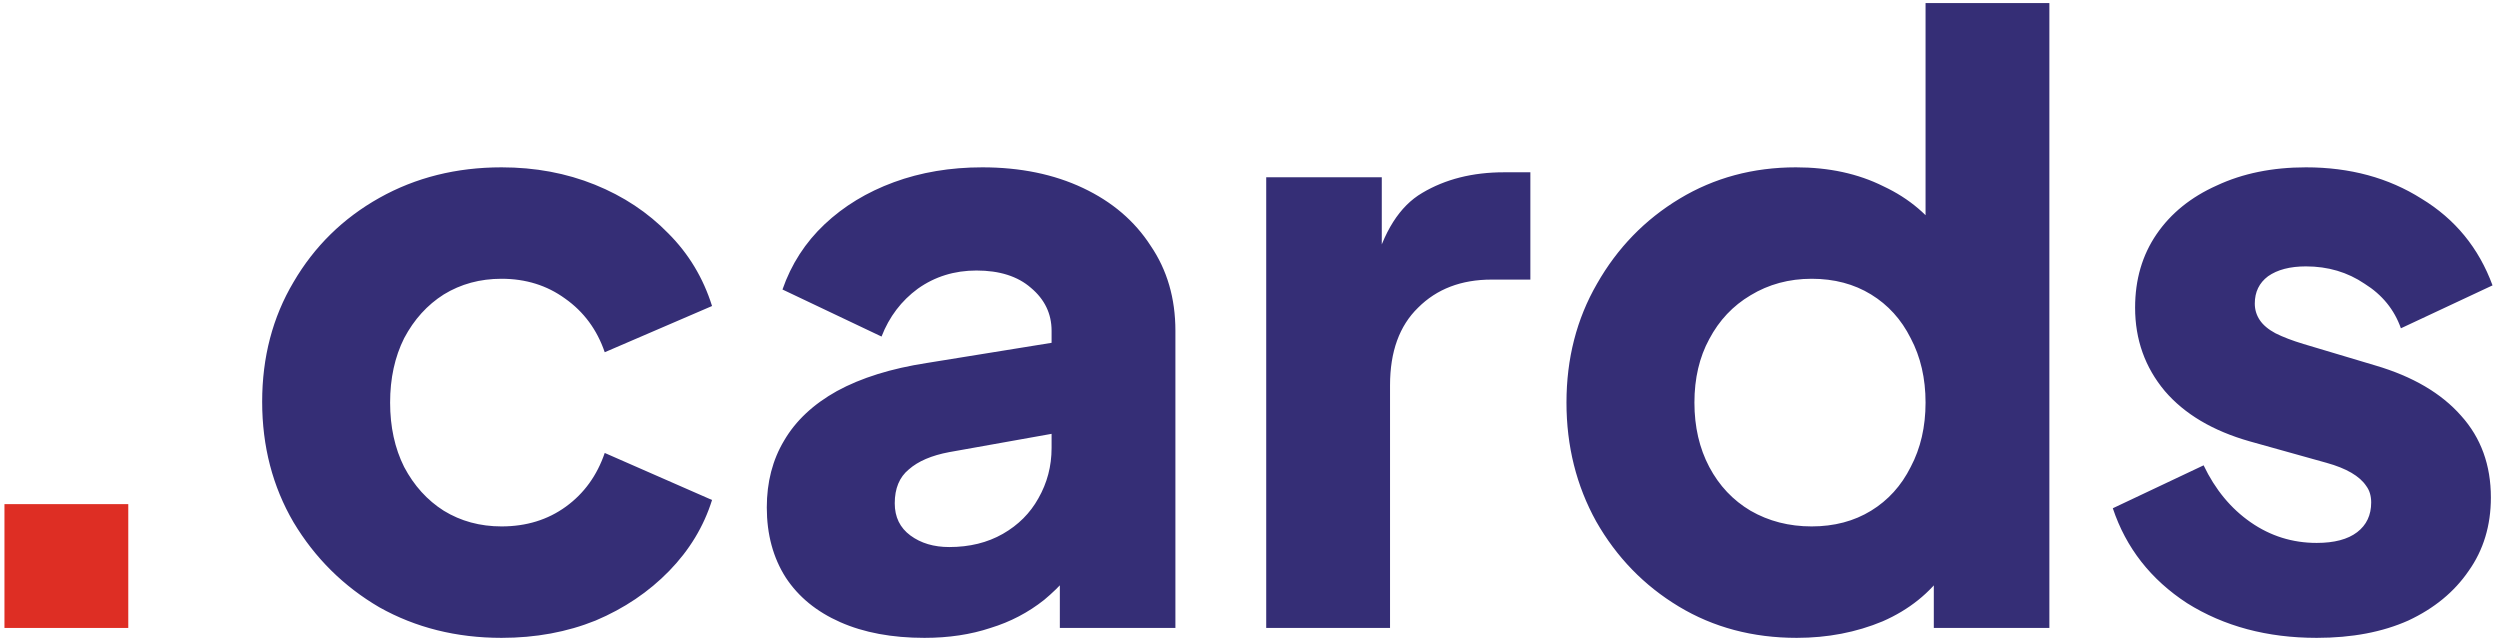 <svg width="424" height="109" viewBox="0 0 424 109" fill="none" xmlns="http://www.w3.org/2000/svg">
<g clip-path="url(#clip0_232_1197)">
<path d="M0.756 106.5V85.5H21.756V106.5H0.756Z" fill="#DE2E24"/>
<path d="M85.063 108.18C77.41 108.18 70.503 106.453 64.343 103C58.276 99.453 53.423 94.646 49.783 88.579C46.236 82.513 44.463 75.7 44.463 68.139C44.463 60.58 46.236 53.813 49.783 47.84C53.33 41.773 58.183 37.013 64.343 33.559C70.503 30.106 77.41 28.38 85.063 28.38C90.756 28.38 96.03 29.36 100.883 31.32C105.736 33.279 109.889 36.033 113.343 39.58C116.796 43.033 119.269 47.139 120.763 51.9L102.563 59.739C101.256 55.913 99.016 52.88 95.843 50.639C92.763 48.4 89.17 47.279 85.063 47.279C81.423 47.279 78.156 48.166 75.263 49.94C72.463 51.713 70.223 54.186 68.543 57.359C66.956 60.533 66.163 64.173 66.163 68.279C66.163 72.386 66.956 76.026 68.543 79.2C70.223 82.373 72.463 84.846 75.263 86.62C78.156 88.393 81.423 89.279 85.063 89.279C89.263 89.279 92.903 88.159 95.983 85.919C99.063 83.68 101.256 80.646 102.563 76.82L120.763 84.799C119.363 89.279 116.936 93.293 113.483 96.84C110.029 100.386 105.876 103.187 101.023 105.24C96.17 107.2 90.85 108.18 85.063 108.18ZM156.789 108.18C151.282 108.18 146.522 107.293 142.509 105.52C138.495 103.747 135.415 101.227 133.269 97.96C131.122 94.6 130.049 90.633 130.049 86.059C130.049 81.766 131.029 77.986 132.989 74.719C134.949 71.359 137.935 68.559 141.949 66.32C146.055 64.079 151.142 62.493 157.209 61.559L180.589 57.779V73.18L160.989 76.68C158.002 77.24 155.715 78.219 154.129 79.62C152.542 80.926 151.749 82.84 151.749 85.359C151.749 87.693 152.635 89.513 154.409 90.82C156.182 92.126 158.375 92.779 160.989 92.779C164.442 92.779 167.475 92.033 170.089 90.54C172.702 89.046 174.709 87.04 176.109 84.519C177.602 81.906 178.349 79.059 178.349 75.98V56.099C178.349 53.206 177.182 50.779 174.849 48.819C172.609 46.859 169.529 45.88 165.609 45.88C161.875 45.88 158.562 46.906 155.669 48.959C152.869 51.013 150.815 53.719 149.509 57.08L132.709 49.099C134.202 44.806 136.582 41.12 139.849 38.039C143.115 34.959 147.035 32.58 151.609 30.899C156.182 29.22 161.175 28.38 166.589 28.38C173.029 28.38 178.722 29.546 183.669 31.88C188.615 34.213 192.442 37.48 195.149 41.679C197.949 45.786 199.349 50.593 199.349 56.099V106.5H179.749V94.18L184.509 93.34C182.269 96.7 179.795 99.499 177.089 101.74C174.382 103.887 171.349 105.473 167.989 106.5C164.629 107.62 160.895 108.18 156.789 108.18ZM214.75 106.5V30.059H234.35V48.4L232.95 45.739C234.63 39.3 237.383 34.959 241.21 32.719C245.13 30.386 249.75 29.22 255.07 29.22H259.55V47.419H252.97C247.836 47.419 243.683 49.006 240.51 52.179C237.336 55.26 235.75 59.646 235.75 65.34V106.5H214.75ZM304.734 108.18C297.267 108.18 290.594 106.407 284.714 102.86C278.834 99.313 274.167 94.506 270.714 88.439C267.354 82.373 265.674 75.653 265.674 68.279C265.674 60.813 267.4 54.093 270.854 48.12C274.307 42.053 278.974 37.246 284.854 33.7C290.734 30.153 297.314 28.38 304.594 28.38C310.194 28.38 315.14 29.453 319.434 31.599C323.82 33.653 327.274 36.593 329.794 40.419L326.574 44.62V0.52H347.574V106.5H327.974V92.499L329.934 96.84C327.32 100.573 323.774 103.42 319.294 105.38C314.814 107.247 309.96 108.18 304.734 108.18ZM307.254 89.279C311.08 89.279 314.44 88.393 317.334 86.62C320.227 84.846 322.467 82.373 324.054 79.2C325.734 76.026 326.574 72.386 326.574 68.279C326.574 64.173 325.734 60.533 324.054 57.359C322.467 54.186 320.227 51.713 317.334 49.94C314.44 48.166 311.08 47.279 307.254 47.279C303.427 47.279 299.974 48.213 296.894 50.08C293.907 51.853 291.574 54.326 289.894 57.499C288.214 60.58 287.374 64.173 287.374 68.279C287.374 72.386 288.214 76.026 289.894 79.2C291.574 82.373 293.907 84.846 296.894 86.62C299.974 88.393 303.427 89.279 307.254 89.279ZM392.913 108.18C384.513 108.18 377.186 106.22 370.933 102.3C364.773 98.286 360.573 92.919 358.333 86.2L373.733 78.919C375.693 83.026 378.353 86.246 381.713 88.579C385.073 90.913 388.806 92.079 392.913 92.079C395.9 92.079 398.186 91.473 399.773 90.26C401.36 89.046 402.153 87.366 402.153 85.219C402.153 84.1 401.873 83.166 401.313 82.419C400.753 81.579 399.913 80.833 398.793 80.18C397.673 79.526 396.273 78.966 394.593 78.499L381.573 74.859C375.32 73.086 370.513 70.24 367.153 66.32C363.793 62.306 362.113 57.593 362.113 52.179C362.113 47.419 363.326 43.266 365.753 39.719C368.18 36.173 371.586 33.419 375.973 31.459C380.36 29.406 385.4 28.38 391.093 28.38C398.56 28.38 405.093 30.153 410.693 33.7C416.386 37.153 420.4 42.053 422.733 48.4L407.193 55.679C406.073 52.506 404.02 49.986 401.033 48.12C398.14 46.16 394.826 45.179 391.093 45.179C388.386 45.179 386.24 45.739 384.653 46.859C383.16 47.98 382.413 49.52 382.413 51.48C382.413 52.506 382.693 53.44 383.253 54.279C383.813 55.12 384.7 55.866 385.913 56.52C387.22 57.173 388.806 57.779 390.673 58.34L402.853 61.98C409.2 63.846 414.053 66.693 417.413 70.519C420.773 74.253 422.453 78.873 422.453 84.379C422.453 89.139 421.193 93.293 418.673 96.84C416.246 100.386 412.84 103.187 408.453 105.24C404.066 107.2 398.886 108.18 392.913 108.18Z" fill="#352E76"/>
</g>
<defs>
<clipPath id="clip0_232_1197">
<rect width="423" height="108" fill="white" transform="translate(0.5 0.5)"/>
</clipPath>
</defs>
</svg>
